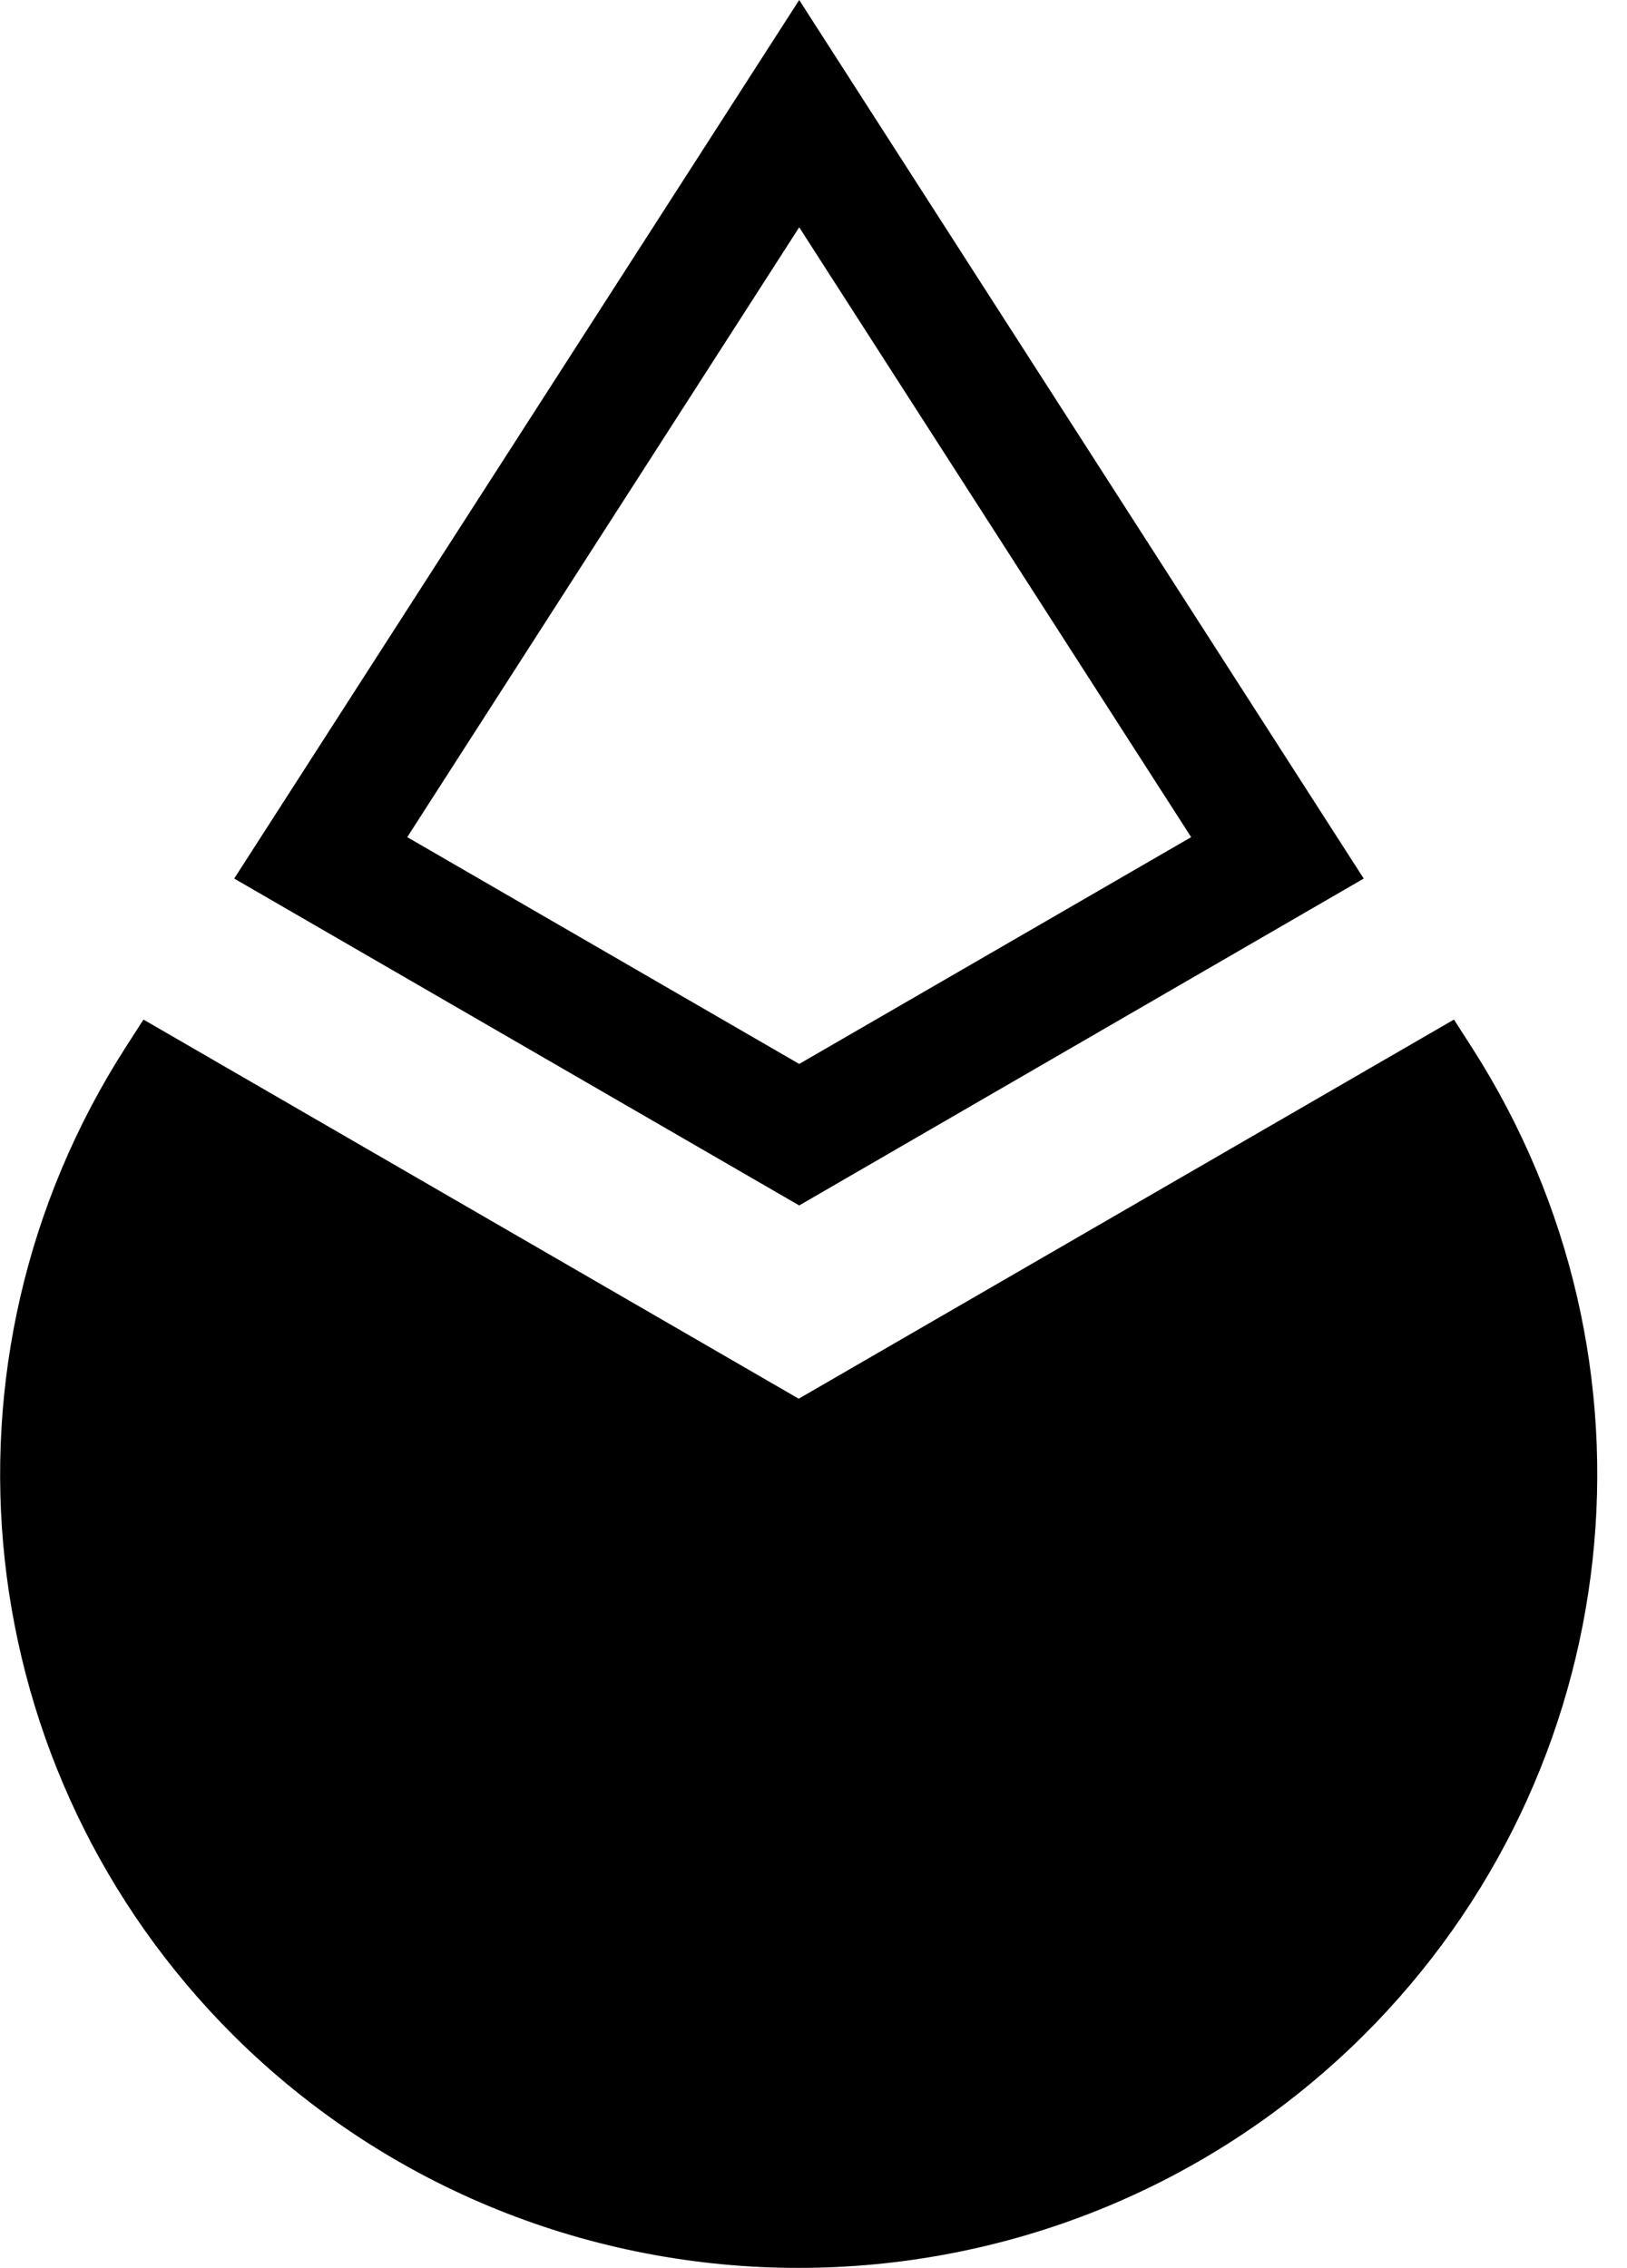 <?xml version="1.0"?>
<svg width="33" height="46" xmlns="http://www.w3.org/2000/svg" xmlns:svg="http://www.w3.org/2000/svg">
  <defs>
    <clipPath id="clip0_667_141">
      <rect fill="white" height="46" id="svg_1" width="75"/>
    </clipPath>
  </defs>
  <g class="layer">
    <title>Layer 1</title>
    <g clip-path="url(#clip0_667_141)" id="svg_2">
      <path clip-rule="evenodd" d="m16.21,0l11.45,17.82l-11.45,6.63l-11.46,-6.63l11.46,-17.82zm-7.95,16.98l7.95,-12.37l7.95,12.37l-7.95,4.6l-7.95,-4.6z" fill="black" fill-rule="evenodd" id="svg_3"/>
      <path d="m16.2,28.37l-13.29,-7.69l-0.36,0.56c-4.09,6.37 -3.18,14.7 2.19,20.05c6.33,6.28 16.58,6.28 22.91,0c5.38,-5.35 6.29,-13.68 2.2,-20.05l-0.36,-0.56l-13.29,7.69z" fill="black" id="svg_4"/>
    </g>
  </g>
</svg>
